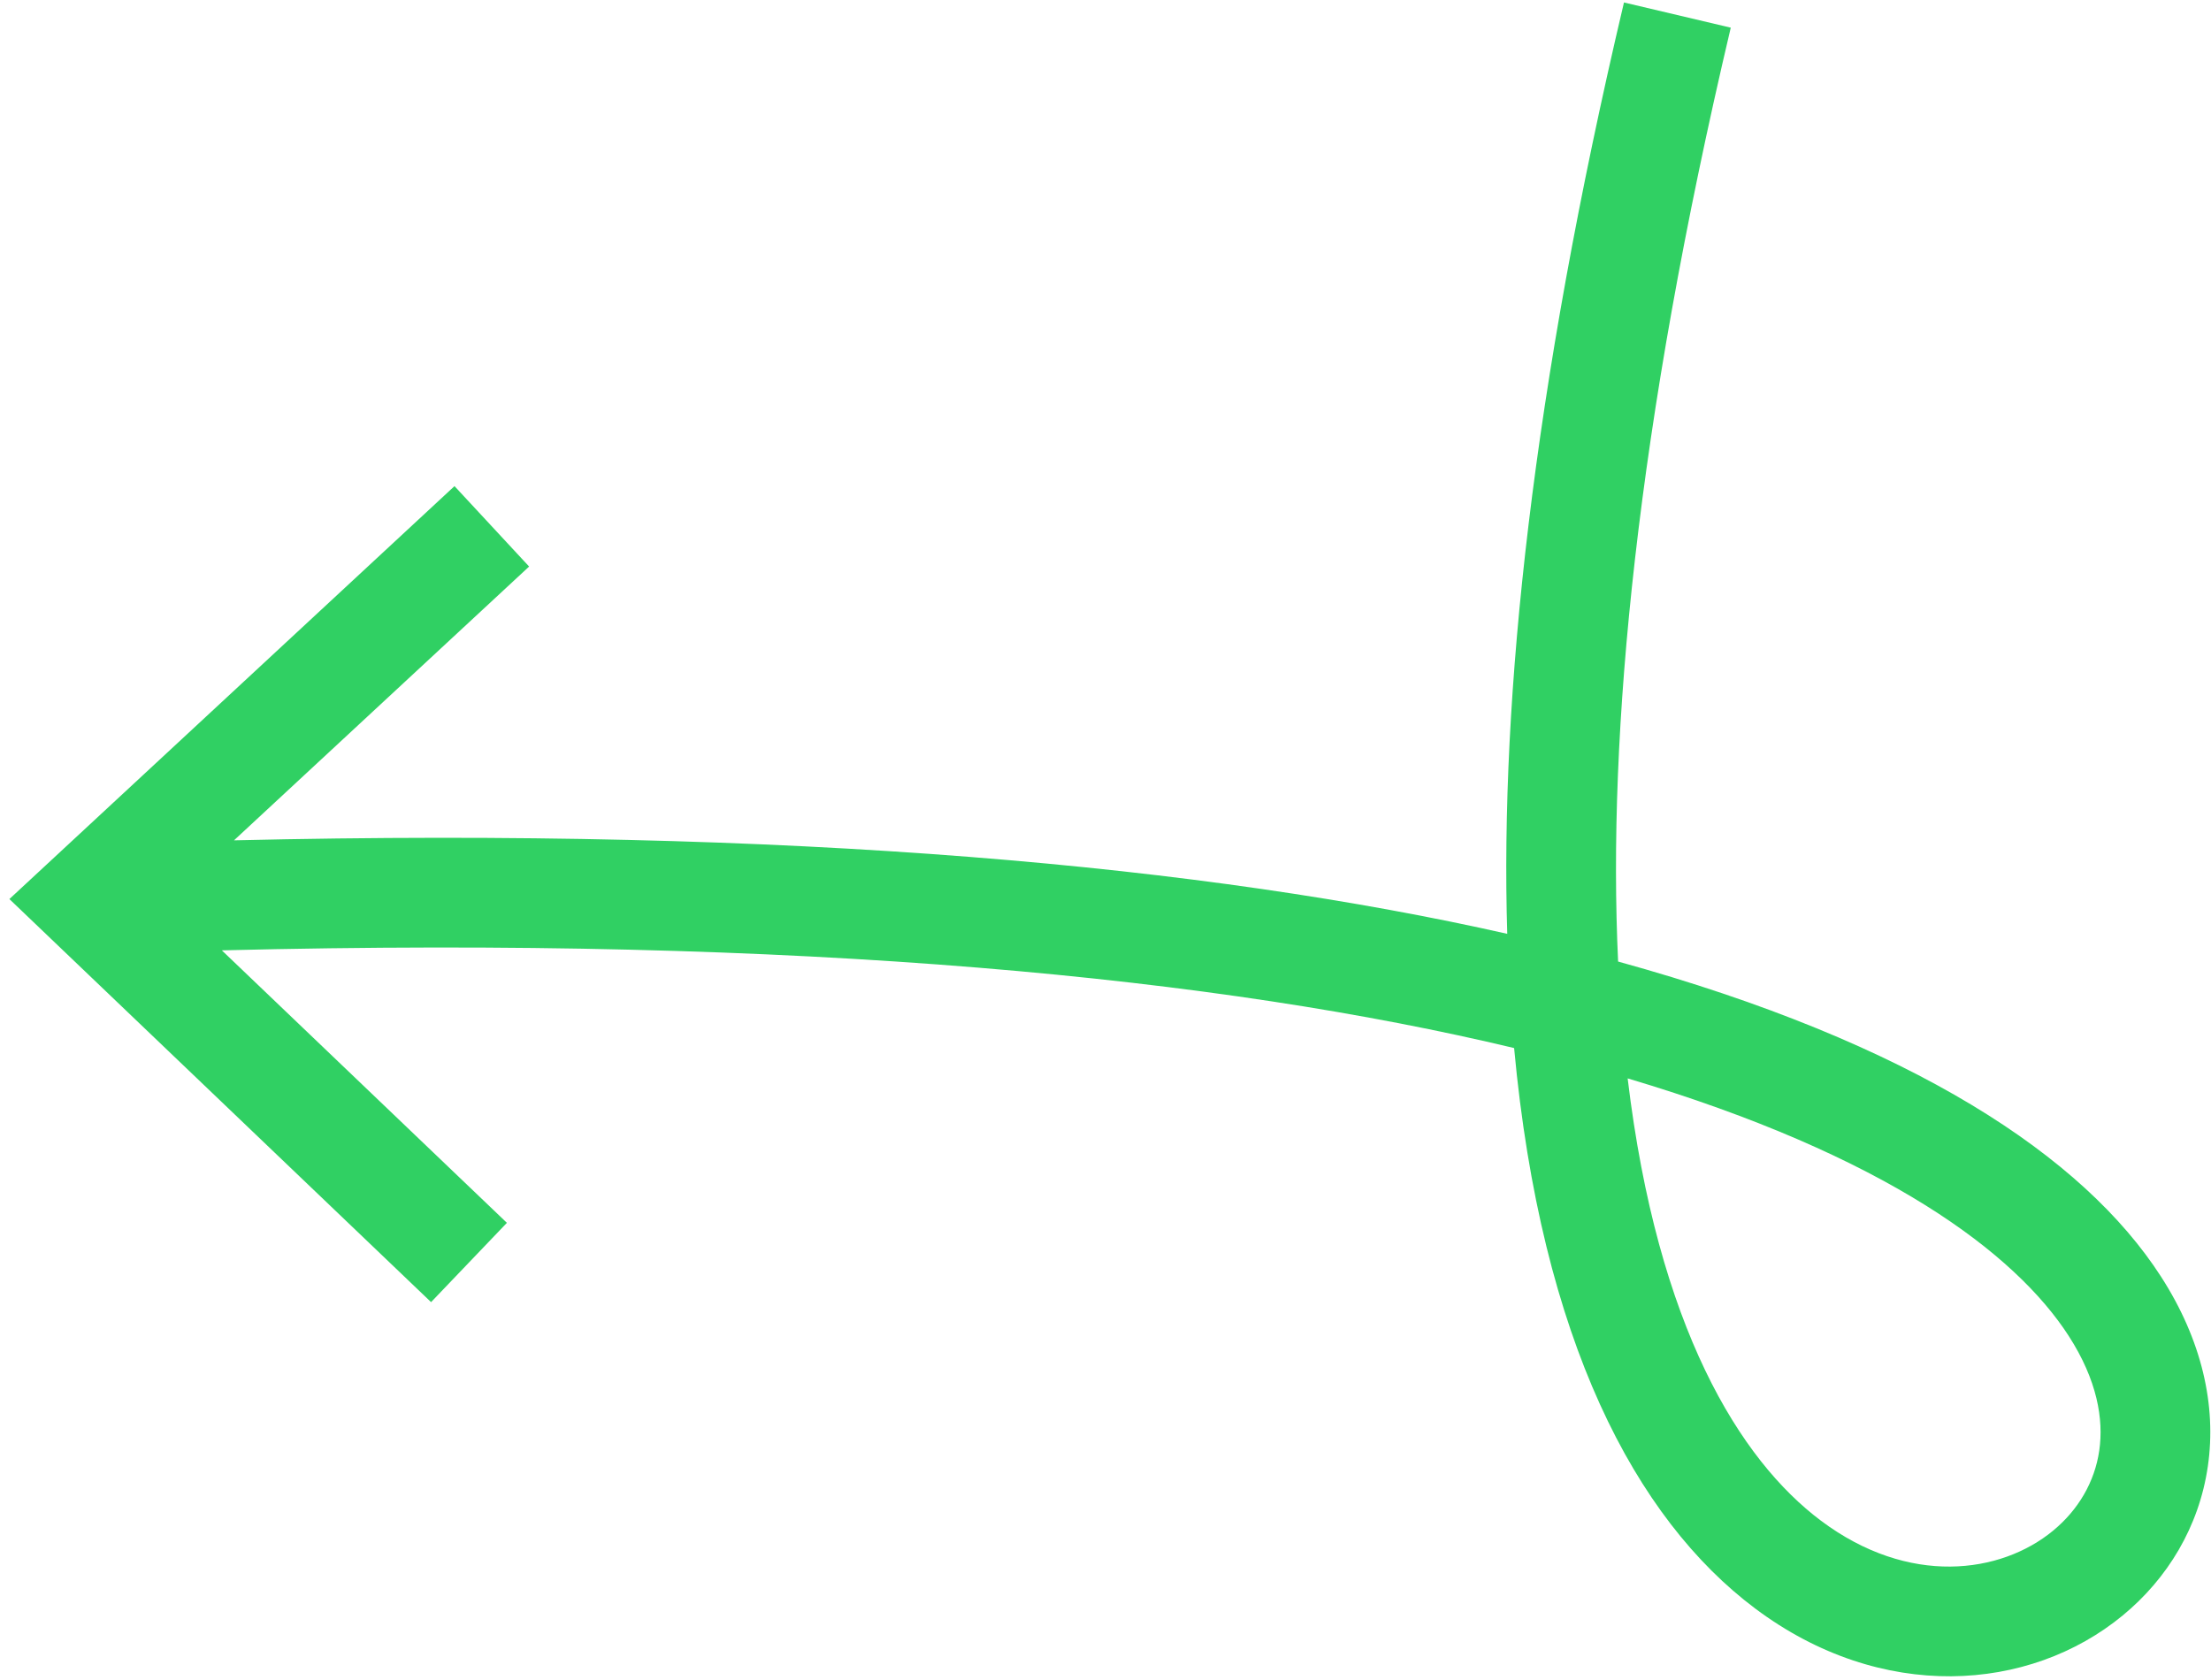 <?xml version="1.0" encoding="UTF-8"?> <svg xmlns="http://www.w3.org/2000/svg" width="229" height="174" viewBox="0 0 229 174" fill="none"><path fill-rule="evenodd" clip-rule="evenodd" d="M181.787 166.632C194.851 176.427 210.179 175.324 219.858 167.352C224.479 163.547 227.762 158.184 228.673 151.904C229.589 145.595 228.049 138.804 223.812 132.235C215.81 119.831 198.173 108.054 167.592 99.611C166.482 75.881 169.492 44.265 179.261 2.866L168.2 0.256C158.715 40.45 155.365 72.107 156.109 96.74C125.201 89.761 82.412 85.691 24.237 87.054L54.803 58.691L47.073 50.36L0.972 93.138L44.648 134.894L52.502 126.68L22.976 98.452C83.485 96.942 126.685 101.36 156.821 108.573C159.619 138.83 169.393 157.341 181.787 166.632ZM168.581 111.716C195.343 119.689 208.738 129.832 214.262 138.395C217.217 142.976 217.897 147.033 217.427 150.272C216.952 153.542 215.244 156.43 212.633 158.58C207.223 163.036 197.709 164.366 188.604 157.539C180.216 151.251 171.673 137.526 168.581 111.716Z" fill="#30D063"></path></svg> 